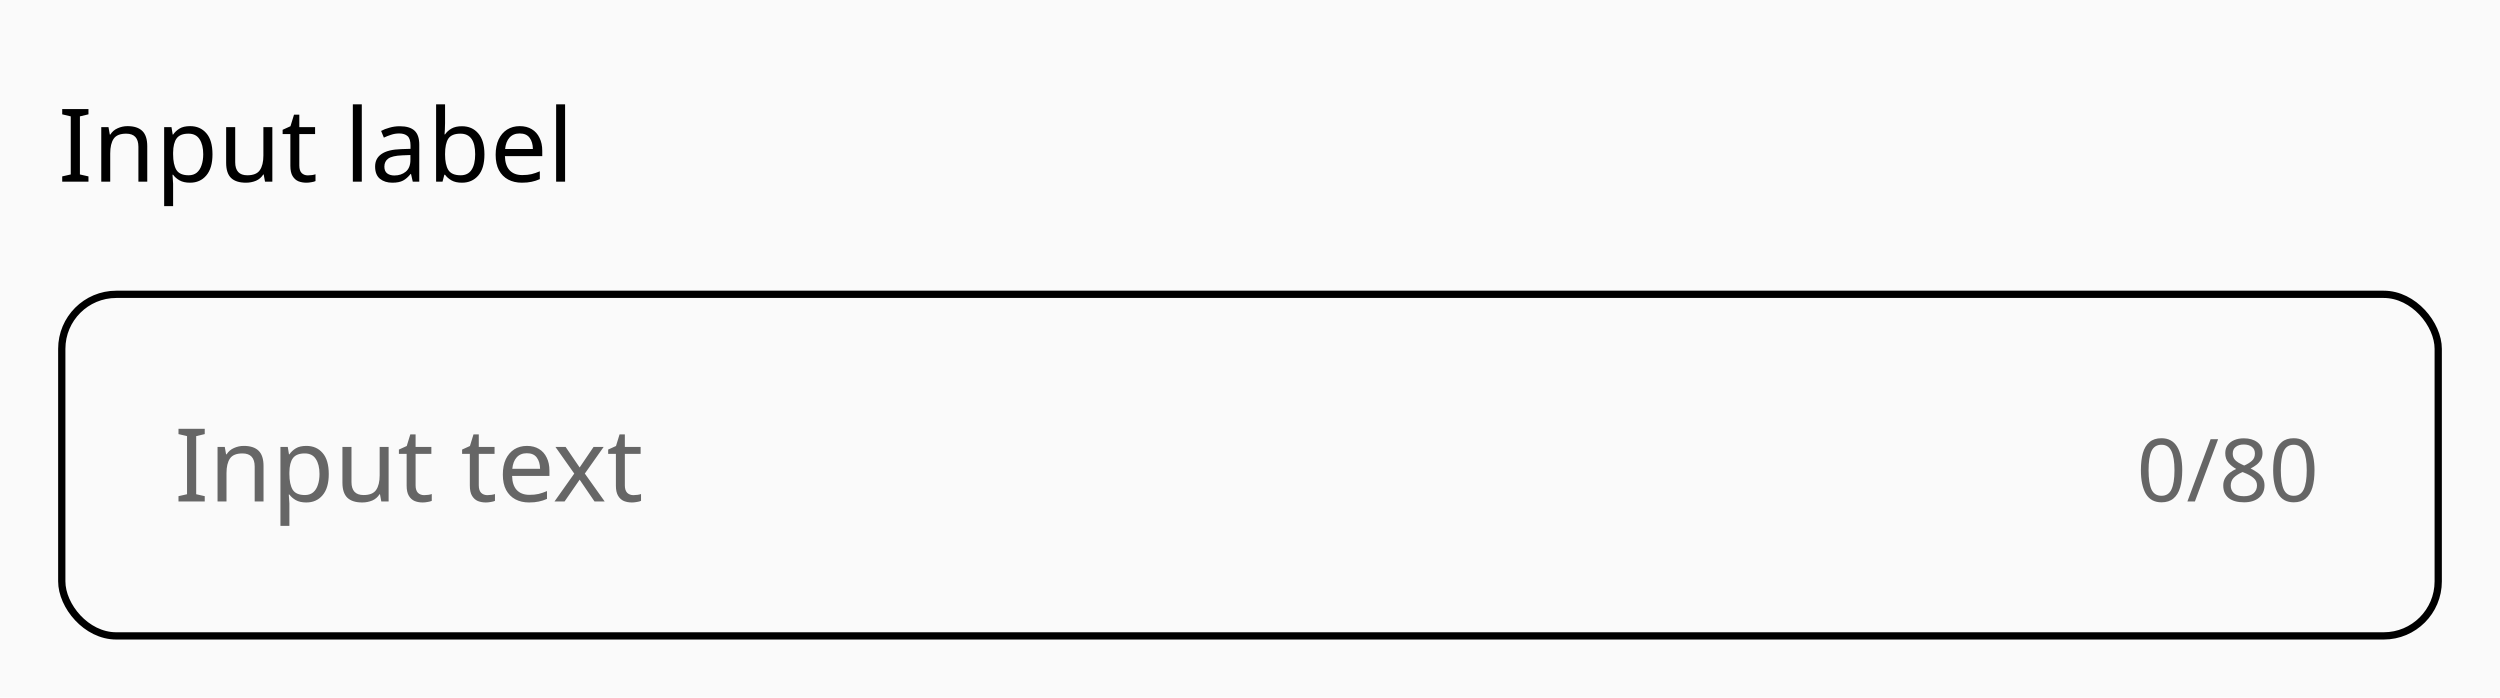 <svg xmlns="http://www.w3.org/2000/svg" fill="none" viewBox="0 0 344 96" height="96" width="344">
<rect fill="#FAFAFA" height="96" width="344"></rect>
<path fill="black" d="M12.172 25H8.56V24.272L9.736 24.006V16.012L8.56 15.732V15.004H12.172V15.732L10.996 16.012V24.006L12.172 24.272V25ZM17.546 17.356C18.442 17.356 19.119 17.575 19.576 18.014C20.034 18.453 20.262 19.153 20.262 20.114V25H19.044V20.198C19.044 18.994 18.484 18.392 17.364 18.392C16.534 18.392 15.96 18.625 15.642 19.092C15.325 19.559 15.166 20.231 15.166 21.108V25H13.934V17.496H14.928L15.11 18.518H15.18C15.423 18.126 15.759 17.837 16.188 17.65C16.617 17.454 17.07 17.356 17.546 17.356ZM26.158 17.356C27.082 17.356 27.824 17.678 28.384 18.322C28.954 18.966 29.238 19.937 29.238 21.234C29.238 22.513 28.954 23.483 28.384 24.146C27.824 24.809 27.078 25.14 26.144 25.14C25.566 25.14 25.085 25.033 24.702 24.818C24.329 24.603 24.035 24.347 23.82 24.048H23.736C23.746 24.207 23.76 24.407 23.778 24.65C23.806 24.893 23.82 25.103 23.82 25.28V28.36H22.588V17.496H23.596L23.764 18.518H23.82C24.044 18.191 24.338 17.916 24.702 17.692C25.066 17.468 25.552 17.356 26.158 17.356ZM25.934 18.392C25.169 18.392 24.628 18.607 24.31 19.036C23.993 19.465 23.83 20.119 23.82 20.996V21.234C23.82 22.158 23.97 22.872 24.268 23.376C24.576 23.871 25.141 24.118 25.962 24.118C26.41 24.118 26.784 23.997 27.082 23.754C27.381 23.502 27.6 23.157 27.74 22.718C27.89 22.279 27.964 21.78 27.964 21.22C27.964 20.361 27.796 19.675 27.46 19.162C27.134 18.649 26.625 18.392 25.934 18.392ZM37.474 17.496V25H36.466L36.284 24.006H36.228C35.985 24.398 35.649 24.687 35.22 24.874C34.79 25.051 34.333 25.14 33.848 25.14C32.942 25.14 32.261 24.925 31.804 24.496C31.346 24.057 31.118 23.362 31.118 22.41V17.496H32.364V22.326C32.364 23.521 32.919 24.118 34.03 24.118C34.86 24.118 35.434 23.885 35.752 23.418C36.078 22.951 36.242 22.279 36.242 21.402V17.496H37.474ZM42.362 24.132C42.549 24.132 42.74 24.118 42.936 24.09C43.132 24.062 43.291 24.025 43.412 23.978V24.916C43.281 24.981 43.095 25.033 42.852 25.07C42.609 25.117 42.376 25.14 42.152 25.14C41.76 25.14 41.396 25.075 41.06 24.944C40.733 24.804 40.467 24.566 40.262 24.23C40.057 23.894 39.954 23.423 39.954 22.816V18.448H38.89V17.86L39.968 17.37L40.458 15.774H41.186V17.496H43.356V18.448H41.186V22.788C41.186 23.245 41.293 23.586 41.508 23.81C41.732 24.025 42.017 24.132 42.362 24.132ZM49.783 25H48.551V14.36H49.783V25ZM55.003 17.37C55.917 17.37 56.594 17.571 57.033 17.972C57.471 18.373 57.691 19.013 57.691 19.89V25H56.795L56.557 23.936H56.501C56.174 24.347 55.829 24.65 55.465 24.846C55.101 25.042 54.606 25.14 53.981 25.14C53.299 25.14 52.735 24.963 52.287 24.608C51.839 24.244 51.615 23.679 51.615 22.914C51.615 22.167 51.909 21.593 52.497 21.192C53.085 20.781 53.99 20.557 55.213 20.52L56.487 20.478V20.03C56.487 19.405 56.351 18.971 56.081 18.728C55.81 18.485 55.427 18.364 54.933 18.364C54.541 18.364 54.167 18.425 53.813 18.546C53.458 18.658 53.127 18.789 52.819 18.938L52.441 18.014C52.767 17.837 53.155 17.687 53.603 17.566C54.051 17.435 54.517 17.37 55.003 17.37ZM56.473 21.332L55.367 21.374C54.433 21.411 53.785 21.561 53.421 21.822C53.066 22.083 52.889 22.452 52.889 22.928C52.889 23.348 53.015 23.656 53.267 23.852C53.528 24.048 53.859 24.146 54.261 24.146C54.886 24.146 55.409 23.973 55.829 23.628C56.258 23.273 56.473 22.732 56.473 22.004V21.332ZM61.24 14.36V16.95C61.24 17.267 61.231 17.566 61.212 17.846C61.203 18.117 61.189 18.331 61.17 18.49H61.24C61.455 18.173 61.749 17.907 62.122 17.692C62.496 17.477 62.976 17.37 63.564 17.37C64.498 17.37 65.244 17.697 65.804 18.35C66.374 18.994 66.658 19.96 66.658 21.248C66.658 22.536 66.374 23.507 65.804 24.16C65.235 24.813 64.488 25.14 63.564 25.14C62.976 25.14 62.496 25.033 62.122 24.818C61.749 24.603 61.455 24.347 61.24 24.048H61.142L60.89 25H60.008V14.36H61.24ZM63.354 18.392C62.552 18.392 61.996 18.621 61.688 19.078C61.39 19.535 61.24 20.245 61.24 21.206V21.262C61.24 22.186 61.39 22.895 61.688 23.39C61.996 23.875 62.561 24.118 63.382 24.118C64.054 24.118 64.554 23.871 64.88 23.376C65.216 22.881 65.384 22.167 65.384 21.234C65.384 19.339 64.708 18.392 63.354 18.392ZM71.52 17.356C72.154 17.356 72.705 17.496 73.172 17.776C73.638 18.056 73.993 18.453 74.236 18.966C74.488 19.47 74.614 20.063 74.614 20.744V21.486H69.476C69.494 22.335 69.709 22.984 70.12 23.432C70.54 23.871 71.123 24.09 71.87 24.09C72.346 24.09 72.766 24.048 73.13 23.964C73.503 23.871 73.886 23.74 74.278 23.572V24.65C73.895 24.818 73.517 24.939 73.144 25.014C72.77 25.098 72.327 25.14 71.814 25.14C71.095 25.14 70.465 24.995 69.924 24.706C69.382 24.417 68.958 23.987 68.65 23.418C68.351 22.849 68.202 22.144 68.202 21.304C68.202 20.483 68.337 19.778 68.608 19.19C68.888 18.602 69.275 18.149 69.77 17.832C70.274 17.515 70.857 17.356 71.52 17.356ZM71.506 18.364C70.918 18.364 70.451 18.555 70.106 18.938C69.77 19.311 69.569 19.834 69.504 20.506H73.326C73.316 19.871 73.167 19.358 72.878 18.966C72.588 18.565 72.131 18.364 71.506 18.364ZM77.756 25H76.524V14.36H77.756V25Z"></path>
<path fill="#666666" d="M28.172 69H24.56V68.272L25.736 68.006V60.012L24.56 59.732V59.004H28.172V59.732L26.996 60.012V68.006L28.172 68.272V69ZM33.546 61.356C34.442 61.356 35.119 61.575 35.576 62.014C36.033 62.453 36.262 63.153 36.262 64.114V69H35.044V64.198C35.044 62.994 34.484 62.392 33.364 62.392C32.533 62.392 31.959 62.625 31.642 63.092C31.325 63.559 31.166 64.231 31.166 65.108V69H29.934V61.496H30.928L31.11 62.518H31.18C31.423 62.126 31.759 61.837 32.188 61.65C32.617 61.454 33.07 61.356 33.546 61.356ZM42.158 61.356C43.082 61.356 43.824 61.678 44.384 62.322C44.954 62.966 45.238 63.937 45.238 65.234C45.238 66.513 44.954 67.483 44.384 68.146C43.824 68.809 43.078 69.14 42.144 69.14C41.566 69.14 41.085 69.033 40.702 68.818C40.329 68.603 40.035 68.347 39.82 68.048H39.736C39.746 68.207 39.76 68.407 39.778 68.65C39.806 68.893 39.82 69.103 39.82 69.28V72.36H38.588V61.496H39.596L39.764 62.518H39.82C40.044 62.191 40.338 61.916 40.702 61.692C41.066 61.468 41.552 61.356 42.158 61.356ZM41.934 62.392C41.169 62.392 40.628 62.607 40.31 63.036C39.993 63.465 39.83 64.119 39.82 64.996V65.234C39.82 66.158 39.97 66.872 40.268 67.376C40.576 67.871 41.141 68.118 41.962 68.118C42.41 68.118 42.784 67.997 43.082 67.754C43.381 67.502 43.6 67.157 43.74 66.718C43.89 66.279 43.964 65.78 43.964 65.22C43.964 64.361 43.796 63.675 43.46 63.162C43.134 62.649 42.625 62.392 41.934 62.392ZM53.474 61.496V69H52.466L52.284 68.006H52.228C51.985 68.398 51.649 68.687 51.22 68.874C50.79 69.051 50.333 69.14 49.848 69.14C48.942 69.14 48.261 68.925 47.804 68.496C47.346 68.057 47.118 67.362 47.118 66.41V61.496H48.364V66.326C48.364 67.521 48.919 68.118 50.03 68.118C50.86 68.118 51.434 67.885 51.752 67.418C52.078 66.951 52.242 66.279 52.242 65.402V61.496H53.474ZM58.362 68.132C58.549 68.132 58.74 68.118 58.936 68.09C59.132 68.062 59.291 68.025 59.412 67.978V68.916C59.281 68.981 59.095 69.033 58.852 69.07C58.609 69.117 58.376 69.14 58.152 69.14C57.76 69.14 57.396 69.075 57.06 68.944C56.733 68.804 56.467 68.566 56.262 68.23C56.057 67.894 55.954 67.423 55.954 66.816V62.448H54.89V61.86L55.968 61.37L56.458 59.774H57.186V61.496H59.356V62.448H57.186V66.788C57.186 67.245 57.293 67.586 57.508 67.81C57.732 68.025 58.017 68.132 58.362 68.132ZM67.057 68.132C67.244 68.132 67.435 68.118 67.631 68.09C67.827 68.062 67.986 68.025 68.107 67.978V68.916C67.977 68.981 67.79 69.033 67.547 69.07C67.305 69.117 67.071 69.14 66.847 69.14C66.455 69.14 66.091 69.075 65.755 68.944C65.429 68.804 65.163 68.566 64.957 68.23C64.752 67.894 64.649 67.423 64.649 66.816V62.448H63.585V61.86L64.663 61.37L65.153 59.774H65.881V61.496H68.051V62.448H65.881V66.788C65.881 67.245 65.989 67.586 66.203 67.81C66.427 68.025 66.712 68.132 67.057 68.132ZM72.508 61.356C73.143 61.356 73.693 61.496 74.16 61.776C74.627 62.056 74.981 62.453 75.224 62.966C75.476 63.47 75.602 64.063 75.602 64.744V65.486H70.464C70.483 66.335 70.697 66.984 71.108 67.432C71.528 67.871 72.111 68.09 72.858 68.09C73.334 68.09 73.754 68.048 74.118 67.964C74.491 67.871 74.874 67.74 75.266 67.572V68.65C74.883 68.818 74.505 68.939 74.132 69.014C73.759 69.098 73.315 69.14 72.802 69.14C72.083 69.14 71.453 68.995 70.912 68.706C70.371 68.417 69.946 67.987 69.638 67.418C69.339 66.849 69.19 66.144 69.19 65.304C69.19 64.483 69.325 63.778 69.596 63.19C69.876 62.602 70.263 62.149 70.758 61.832C71.262 61.515 71.845 61.356 72.508 61.356ZM72.494 62.364C71.906 62.364 71.439 62.555 71.094 62.938C70.758 63.311 70.557 63.834 70.492 64.506H74.314C74.305 63.871 74.155 63.358 73.866 62.966C73.577 62.565 73.119 62.364 72.494 62.364ZM79.017 65.164L76.427 61.496H77.827L79.759 64.324L81.677 61.496H83.063L80.473 65.164L83.203 69H81.803L79.759 66.004L77.687 69H76.301L79.017 65.164ZM87.155 68.132C87.342 68.132 87.533 68.118 87.729 68.09C87.925 68.062 88.084 68.025 88.205 67.978V68.916C88.074 68.981 87.888 69.033 87.645 69.07C87.402 69.117 87.169 69.14 86.945 69.14C86.553 69.14 86.189 69.075 85.853 68.944C85.526 68.804 85.26 68.566 85.055 68.23C84.85 67.894 84.747 67.423 84.747 66.816V62.448H83.683V61.86L84.761 61.37L85.251 59.774H85.979V61.496H88.149V62.448H85.979V66.788C85.979 67.245 86.086 67.586 86.301 67.81C86.525 68.025 86.81 68.132 87.155 68.132Z"></path>
<path fill="#666666" d="M300.276 64.704C300.276 65.632 300.18 66.424 299.988 67.08C299.796 67.736 299.488 68.24 299.064 68.592C298.648 68.944 298.1 69.12 297.42 69.12C296.452 69.12 295.736 68.732 295.272 67.956C294.816 67.172 294.588 66.088 294.588 64.704C294.588 63.776 294.68 62.984 294.864 62.328C295.056 61.672 295.36 61.172 295.776 60.828C296.192 60.476 296.74 60.3 297.42 60.3C298.38 60.3 299.096 60.688 299.568 61.464C300.04 62.232 300.276 63.312 300.276 64.704ZM295.644 64.704C295.644 65.88 295.776 66.76 296.04 67.344C296.312 67.928 296.772 68.22 297.42 68.22C298.06 68.22 298.516 67.932 298.788 67.356C299.068 66.772 299.208 65.888 299.208 64.704C299.208 63.536 299.068 62.66 298.788 62.076C298.516 61.492 298.06 61.2 297.42 61.2C296.772 61.2 296.312 61.492 296.04 62.076C295.776 62.66 295.644 63.536 295.644 64.704ZM305.211 60.432L302.019 69H300.987L304.179 60.432H305.211ZM308.752 60.312C309.504 60.312 310.12 60.488 310.6 60.84C311.08 61.192 311.32 61.7 311.32 62.364C311.32 62.708 311.244 63.008 311.092 63.264C310.948 63.52 310.752 63.748 310.504 63.948C310.256 64.14 309.984 64.312 309.688 64.464C310.04 64.64 310.36 64.832 310.648 65.04C310.936 65.248 311.164 65.492 311.332 65.772C311.508 66.052 311.596 66.388 311.596 66.78C311.596 67.5 311.34 68.072 310.828 68.496C310.316 68.912 309.636 69.12 308.788 69.12C307.86 69.12 307.148 68.92 306.652 68.52C306.164 68.112 305.92 67.544 305.92 66.816C305.92 66.432 306 66.096 306.16 65.808C306.328 65.512 306.548 65.26 306.82 65.052C307.092 64.844 307.384 64.668 307.696 64.524C307.272 64.284 306.916 63.996 306.628 63.66C306.34 63.316 306.196 62.88 306.196 62.352C306.196 61.92 306.308 61.552 306.532 61.248C306.756 60.944 307.06 60.712 307.444 60.552C307.828 60.392 308.264 60.312 308.752 60.312ZM308.74 61.164C308.292 61.164 307.928 61.272 307.648 61.488C307.368 61.696 307.228 62 307.228 62.4C307.228 62.696 307.296 62.944 307.432 63.144C307.576 63.344 307.768 63.516 308.008 63.66C308.248 63.796 308.512 63.928 308.8 64.056C309.216 63.88 309.564 63.668 309.844 63.42C310.132 63.172 310.276 62.832 310.276 62.4C310.276 62 310.136 61.696 309.856 61.488C309.576 61.272 309.204 61.164 308.74 61.164ZM306.952 66.828C306.952 67.244 307.1 67.592 307.396 67.872C307.692 68.144 308.148 68.28 308.764 68.28C309.348 68.28 309.792 68.144 310.096 67.872C310.408 67.592 310.564 67.232 310.564 66.792C310.564 66.376 310.4 66.032 310.072 65.76C309.744 65.48 309.308 65.236 308.764 65.028L308.572 64.956C308.044 65.188 307.64 65.448 307.36 65.736C307.088 66.024 306.952 66.388 306.952 66.828ZM318.475 64.704C318.475 65.632 318.379 66.424 318.187 67.08C317.995 67.736 317.687 68.24 317.263 68.592C316.847 68.944 316.299 69.12 315.619 69.12C314.651 69.12 313.935 68.732 313.471 67.956C313.015 67.172 312.787 66.088 312.787 64.704C312.787 63.776 312.879 62.984 313.063 62.328C313.255 61.672 313.559 61.172 313.975 60.828C314.391 60.476 314.939 60.3 315.619 60.3C316.579 60.3 317.295 60.688 317.767 61.464C318.239 62.232 318.475 63.312 318.475 64.704ZM313.843 64.704C313.843 65.88 313.975 66.76 314.239 67.344C314.511 67.928 314.971 68.22 315.619 68.22C316.259 68.22 316.715 67.932 316.987 67.356C317.267 66.772 317.407 65.888 317.407 64.704C317.407 63.536 317.267 62.66 316.987 62.076C316.715 61.492 316.259 61.2 315.619 61.2C314.971 61.2 314.511 61.492 314.239 62.076C313.975 62.66 313.843 63.536 313.843 64.704Z"></path>
<rect stroke="black" rx="7.5" height="47" width="327" y="40.5" x="8.5"></rect>
</svg>
